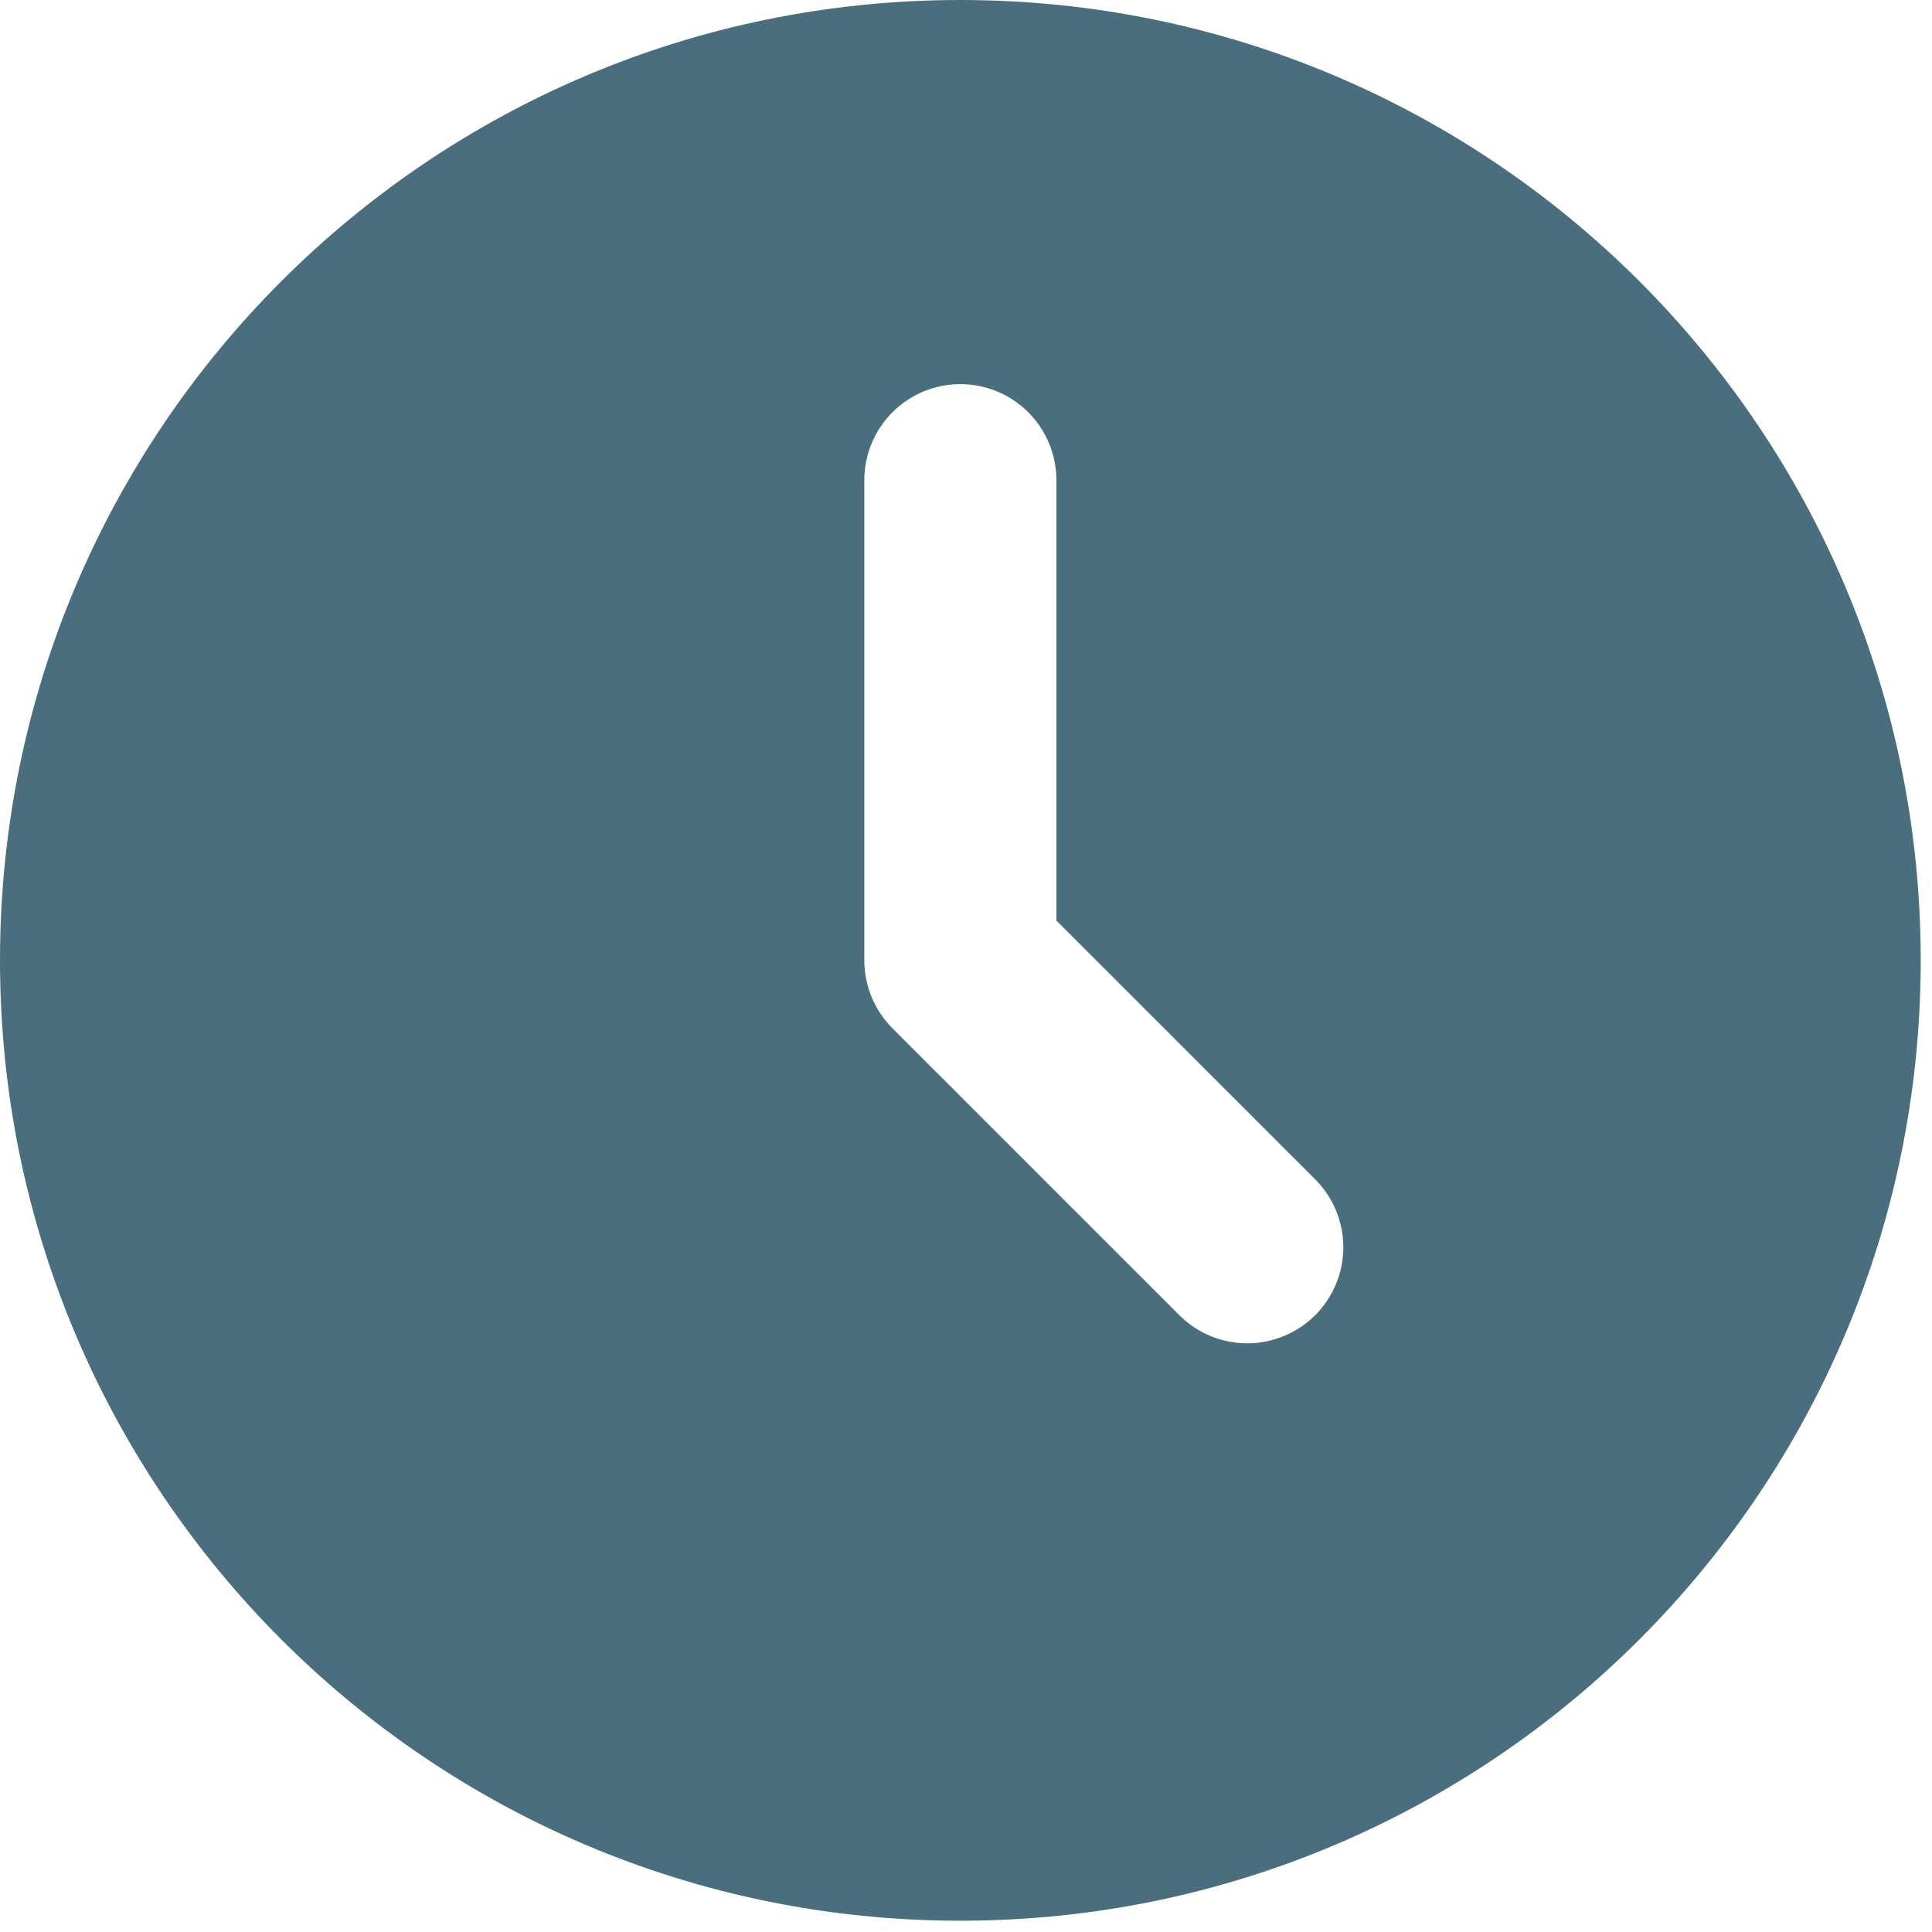 <?xml version="1.0" encoding="UTF-8"?> <svg xmlns="http://www.w3.org/2000/svg" width="57" height="57" viewBox="0 0 57 57" fill="none"><path d="M28.333 0C43.982 0 56.667 12.685 56.667 28.333C56.667 43.982 43.982 56.667 28.333 56.667C12.685 56.667 0 43.982 0 28.333C0 12.685 12.685 0 28.333 0ZM28.333 11.333C27.582 11.333 26.861 11.632 26.33 12.163C25.799 12.695 25.5 13.415 25.5 14.167V28.333C25.5 29.085 25.799 29.805 26.33 30.337L34.83 38.837C35.364 39.353 36.08 39.638 36.823 39.632C37.566 39.625 38.277 39.327 38.802 38.802C39.327 38.277 39.625 37.566 39.632 36.823C39.638 36.08 39.353 35.364 38.837 34.83L31.167 27.16V14.167C31.167 13.415 30.868 12.695 30.337 12.163C29.805 11.632 29.085 11.333 28.333 11.333Z" fill="#4B6E7F"></path></svg> 